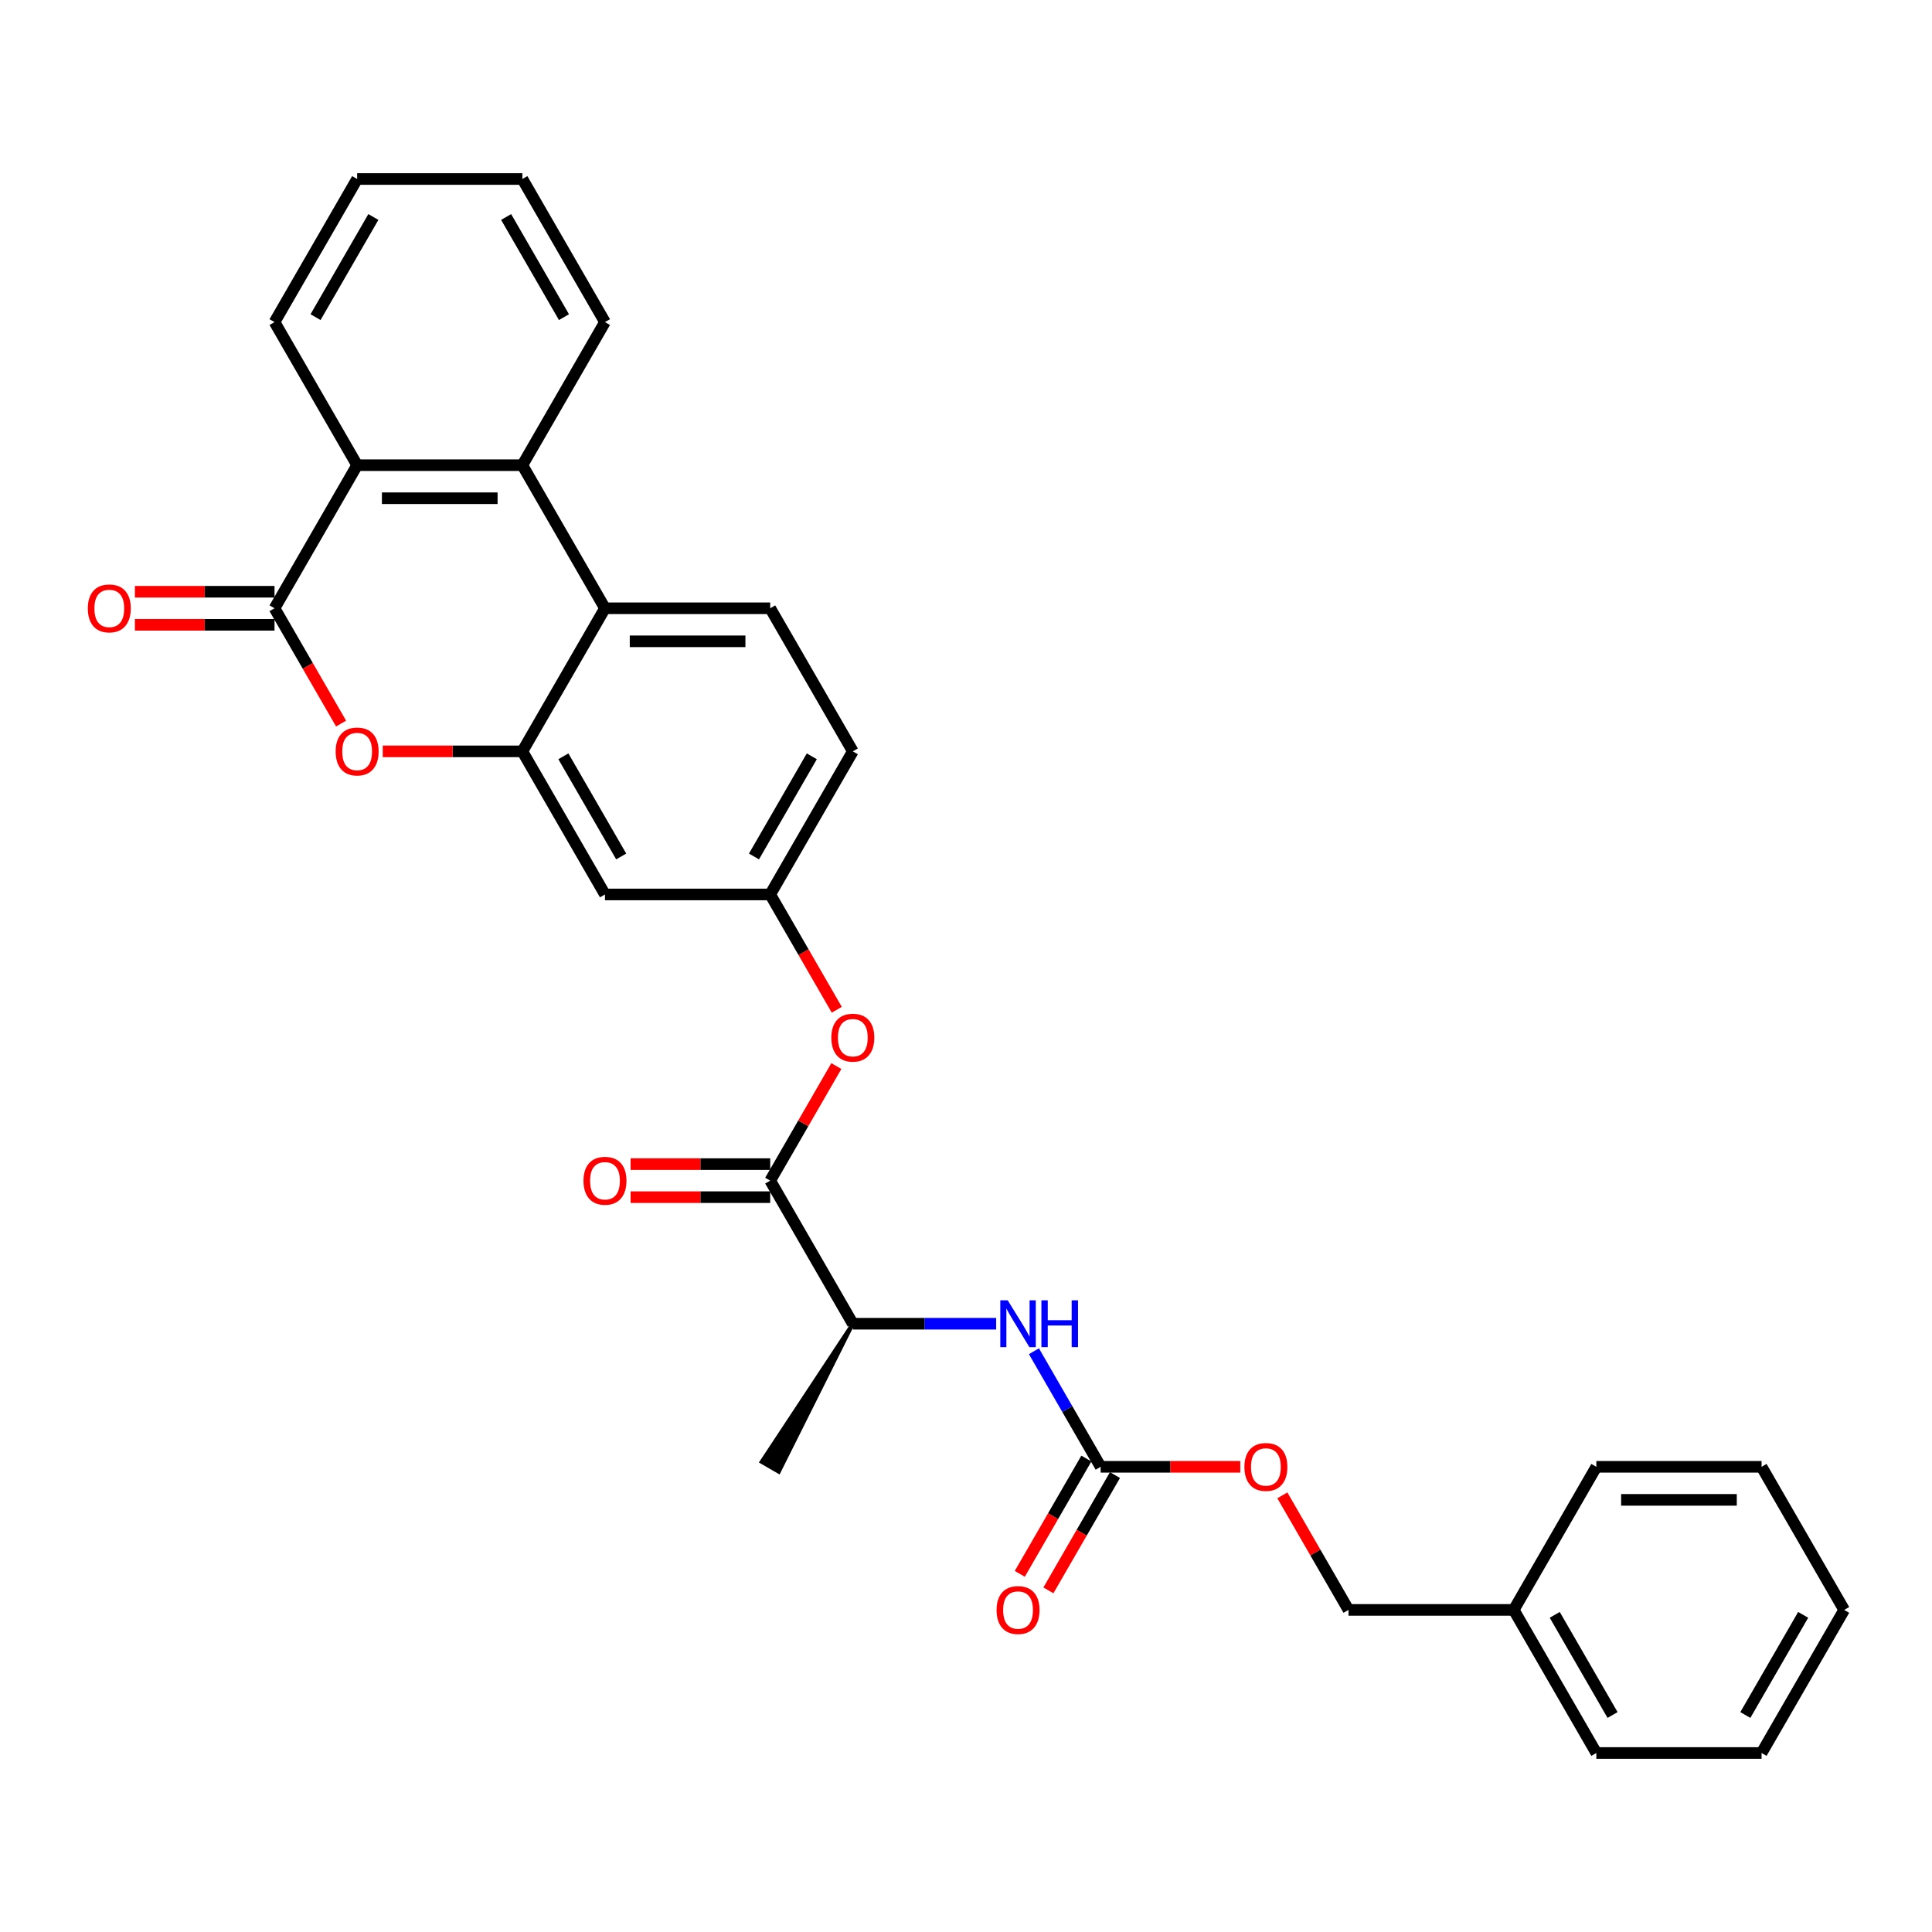 <?xml version='1.0' encoding='iso-8859-1'?>
<svg version='1.1' baseProfile='full'
              xmlns='http://www.w3.org/2000/svg'
                      xmlns:rdkit='http://www.rdkit.org/xml'
                      xmlns:xlink='http://www.w3.org/1999/xlink'
                  xml:space='preserve'
width='1000px' height='1000px' viewBox='0 0 1000 1000'>
<!-- END OF HEADER -->
<rect style='opacity:1.0;fill:#FFFFFF;stroke:none' width='1000' height='1000' x='0' y='0'> </rect>
<path class='bond-0' d='M 142.094,314.841 L 159.321,344.681' style='fill:none;fill-rule:evenodd;stroke:#000000;stroke-width:6px;stroke-linecap:butt;stroke-linejoin:miter;stroke-opacity:1' />
<path class='bond-0' d='M 159.321,344.681 L 176.549,374.52' style='fill:none;fill-rule:evenodd;stroke:#FF0000;stroke-width:6px;stroke-linecap:butt;stroke-linejoin:miter;stroke-opacity:1' />
<path class='bond-1' d='M 142.094,314.841 L 184.854,240.777' style='fill:none;fill-rule:evenodd;stroke:#000000;stroke-width:6px;stroke-linecap:butt;stroke-linejoin:miter;stroke-opacity:1' />
<path class='bond-2' d='M 142.094,306.289 L 105.961,306.289' style='fill:none;fill-rule:evenodd;stroke:#000000;stroke-width:6px;stroke-linecap:butt;stroke-linejoin:miter;stroke-opacity:1' />
<path class='bond-2' d='M 105.961,306.289 L 69.828,306.289' style='fill:none;fill-rule:evenodd;stroke:#FF0000;stroke-width:6px;stroke-linecap:butt;stroke-linejoin:miter;stroke-opacity:1' />
<path class='bond-2' d='M 142.094,323.393 L 105.961,323.393' style='fill:none;fill-rule:evenodd;stroke:#000000;stroke-width:6px;stroke-linecap:butt;stroke-linejoin:miter;stroke-opacity:1' />
<path class='bond-2' d='M 105.961,323.393 L 69.828,323.393' style='fill:none;fill-rule:evenodd;stroke:#FF0000;stroke-width:6px;stroke-linecap:butt;stroke-linejoin:miter;stroke-opacity:1' />
<path class='bond-3' d='M 270.375,388.905 L 234.243,388.905' style='fill:none;fill-rule:evenodd;stroke:#000000;stroke-width:6px;stroke-linecap:butt;stroke-linejoin:miter;stroke-opacity:1' />
<path class='bond-3' d='M 234.243,388.905 L 198.11,388.905' style='fill:none;fill-rule:evenodd;stroke:#FF0000;stroke-width:6px;stroke-linecap:butt;stroke-linejoin:miter;stroke-opacity:1' />
<path class='bond-4' d='M 270.375,388.905 L 313.136,462.968' style='fill:none;fill-rule:evenodd;stroke:#000000;stroke-width:6px;stroke-linecap:butt;stroke-linejoin:miter;stroke-opacity:1' />
<path class='bond-4' d='M 291.602,391.462 L 321.535,443.307' style='fill:none;fill-rule:evenodd;stroke:#000000;stroke-width:6px;stroke-linecap:butt;stroke-linejoin:miter;stroke-opacity:1' />
<path class='bond-5' d='M 270.375,388.905 L 313.136,314.841' style='fill:none;fill-rule:evenodd;stroke:#000000;stroke-width:6px;stroke-linecap:butt;stroke-linejoin:miter;stroke-opacity:1' />
<path class='bond-6' d='M 313.136,314.841 L 270.375,240.777' style='fill:none;fill-rule:evenodd;stroke:#000000;stroke-width:6px;stroke-linecap:butt;stroke-linejoin:miter;stroke-opacity:1' />
<path class='bond-7' d='M 313.136,314.841 L 398.657,314.841' style='fill:none;fill-rule:evenodd;stroke:#000000;stroke-width:6px;stroke-linecap:butt;stroke-linejoin:miter;stroke-opacity:1' />
<path class='bond-7' d='M 325.964,331.945 L 385.829,331.945' style='fill:none;fill-rule:evenodd;stroke:#000000;stroke-width:6px;stroke-linecap:butt;stroke-linejoin:miter;stroke-opacity:1' />
<path class='bond-8' d='M 270.375,240.777 L 184.854,240.777' style='fill:none;fill-rule:evenodd;stroke:#000000;stroke-width:6px;stroke-linecap:butt;stroke-linejoin:miter;stroke-opacity:1' />
<path class='bond-8' d='M 257.547,257.882 L 197.682,257.882' style='fill:none;fill-rule:evenodd;stroke:#000000;stroke-width:6px;stroke-linecap:butt;stroke-linejoin:miter;stroke-opacity:1' />
<path class='bond-9' d='M 270.375,240.777 L 313.136,166.714' style='fill:none;fill-rule:evenodd;stroke:#000000;stroke-width:6px;stroke-linecap:butt;stroke-linejoin:miter;stroke-opacity:1' />
<path class='bond-10' d='M 184.854,240.777 L 142.094,166.714' style='fill:none;fill-rule:evenodd;stroke:#000000;stroke-width:6px;stroke-linecap:butt;stroke-linejoin:miter;stroke-opacity:1' />
<path class='bond-11' d='M 398.657,611.095 L 415.777,581.444' style='fill:none;fill-rule:evenodd;stroke:#000000;stroke-width:6px;stroke-linecap:butt;stroke-linejoin:miter;stroke-opacity:1' />
<path class='bond-11' d='M 415.777,581.444 L 432.896,551.793' style='fill:none;fill-rule:evenodd;stroke:#FF0000;stroke-width:6px;stroke-linecap:butt;stroke-linejoin:miter;stroke-opacity:1' />
<path class='bond-12' d='M 398.657,611.095 L 441.418,685.159' style='fill:none;fill-rule:evenodd;stroke:#000000;stroke-width:6px;stroke-linecap:butt;stroke-linejoin:miter;stroke-opacity:1' />
<path class='bond-13' d='M 398.657,602.543 L 362.525,602.543' style='fill:none;fill-rule:evenodd;stroke:#000000;stroke-width:6px;stroke-linecap:butt;stroke-linejoin:miter;stroke-opacity:1' />
<path class='bond-13' d='M 362.525,602.543 L 326.392,602.543' style='fill:none;fill-rule:evenodd;stroke:#FF0000;stroke-width:6px;stroke-linecap:butt;stroke-linejoin:miter;stroke-opacity:1' />
<path class='bond-13' d='M 398.657,619.647 L 362.525,619.647' style='fill:none;fill-rule:evenodd;stroke:#000000;stroke-width:6px;stroke-linecap:butt;stroke-linejoin:miter;stroke-opacity:1' />
<path class='bond-13' d='M 362.525,619.647 L 326.392,619.647' style='fill:none;fill-rule:evenodd;stroke:#FF0000;stroke-width:6px;stroke-linecap:butt;stroke-linejoin:miter;stroke-opacity:1' />
<path class='bond-14' d='M 569.7,759.223 L 552.433,729.315' style='fill:none;fill-rule:evenodd;stroke:#000000;stroke-width:6px;stroke-linecap:butt;stroke-linejoin:miter;stroke-opacity:1' />
<path class='bond-14' d='M 552.433,729.315 L 535.165,699.407' style='fill:none;fill-rule:evenodd;stroke:#0000FF;stroke-width:6px;stroke-linecap:butt;stroke-linejoin:miter;stroke-opacity:1' />
<path class='bond-15' d='M 562.293,754.946 L 545.066,784.786' style='fill:none;fill-rule:evenodd;stroke:#000000;stroke-width:6px;stroke-linecap:butt;stroke-linejoin:miter;stroke-opacity:1' />
<path class='bond-15' d='M 545.066,784.786 L 527.838,814.625' style='fill:none;fill-rule:evenodd;stroke:#FF0000;stroke-width:6px;stroke-linecap:butt;stroke-linejoin:miter;stroke-opacity:1' />
<path class='bond-15' d='M 577.106,763.499 L 559.878,793.338' style='fill:none;fill-rule:evenodd;stroke:#000000;stroke-width:6px;stroke-linecap:butt;stroke-linejoin:miter;stroke-opacity:1' />
<path class='bond-15' d='M 559.878,793.338 L 542.651,823.177' style='fill:none;fill-rule:evenodd;stroke:#FF0000;stroke-width:6px;stroke-linecap:butt;stroke-linejoin:miter;stroke-opacity:1' />
<path class='bond-16' d='M 569.7,759.223 L 605.833,759.223' style='fill:none;fill-rule:evenodd;stroke:#000000;stroke-width:6px;stroke-linecap:butt;stroke-linejoin:miter;stroke-opacity:1' />
<path class='bond-16' d='M 605.833,759.223 L 641.965,759.223' style='fill:none;fill-rule:evenodd;stroke:#FF0000;stroke-width:6px;stroke-linecap:butt;stroke-linejoin:miter;stroke-opacity:1' />
<path class='bond-17' d='M 515.616,685.159 L 478.517,685.159' style='fill:none;fill-rule:evenodd;stroke:#0000FF;stroke-width:6px;stroke-linecap:butt;stroke-linejoin:miter;stroke-opacity:1' />
<path class='bond-17' d='M 478.517,685.159 L 441.418,685.159' style='fill:none;fill-rule:evenodd;stroke:#000000;stroke-width:6px;stroke-linecap:butt;stroke-linejoin:miter;stroke-opacity:1' />
<path class='bond-18' d='M 313.136,462.968 L 398.657,462.968' style='fill:none;fill-rule:evenodd;stroke:#000000;stroke-width:6px;stroke-linecap:butt;stroke-linejoin:miter;stroke-opacity:1' />
<path class='bond-19' d='M 433.113,522.647 L 415.885,492.808' style='fill:none;fill-rule:evenodd;stroke:#FF0000;stroke-width:6px;stroke-linecap:butt;stroke-linejoin:miter;stroke-opacity:1' />
<path class='bond-19' d='M 415.885,492.808 L 398.657,462.968' style='fill:none;fill-rule:evenodd;stroke:#000000;stroke-width:6px;stroke-linecap:butt;stroke-linejoin:miter;stroke-opacity:1' />
<path class='bond-20' d='M 398.657,314.841 L 441.418,388.905' style='fill:none;fill-rule:evenodd;stroke:#000000;stroke-width:6px;stroke-linecap:butt;stroke-linejoin:miter;stroke-opacity:1' />
<path class='bond-21' d='M 441.418,685.159 L 394.214,756.657 L 403.101,761.788 Z' style='fill:#000000;fill-rule:evenodd;fill-opacity:1;stroke:#000000;stroke-width:2px;stroke-linecap:butt;stroke-linejoin:miter;stroke-opacity:1;' />
<path class='bond-22' d='M 398.657,462.968 L 441.418,388.905' style='fill:none;fill-rule:evenodd;stroke:#000000;stroke-width:6px;stroke-linecap:butt;stroke-linejoin:miter;stroke-opacity:1' />
<path class='bond-22' d='M 390.259,443.307 L 420.191,391.462' style='fill:none;fill-rule:evenodd;stroke:#000000;stroke-width:6px;stroke-linecap:butt;stroke-linejoin:miter;stroke-opacity:1' />
<path class='bond-23' d='M 663.743,773.983 L 680.863,803.635' style='fill:none;fill-rule:evenodd;stroke:#FF0000;stroke-width:6px;stroke-linecap:butt;stroke-linejoin:miter;stroke-opacity:1' />
<path class='bond-23' d='M 680.863,803.635 L 697.982,833.286' style='fill:none;fill-rule:evenodd;stroke:#000000;stroke-width:6px;stroke-linecap:butt;stroke-linejoin:miter;stroke-opacity:1' />
<path class='bond-24' d='M 697.982,833.286 L 783.503,833.286' style='fill:none;fill-rule:evenodd;stroke:#000000;stroke-width:6px;stroke-linecap:butt;stroke-linejoin:miter;stroke-opacity:1' />
<path class='bond-25' d='M 313.136,166.714 L 270.375,92.65' style='fill:none;fill-rule:evenodd;stroke:#000000;stroke-width:6px;stroke-linecap:butt;stroke-linejoin:miter;stroke-opacity:1' />
<path class='bond-25' d='M 291.909,164.156 L 261.977,112.312' style='fill:none;fill-rule:evenodd;stroke:#000000;stroke-width:6px;stroke-linecap:butt;stroke-linejoin:miter;stroke-opacity:1' />
<path class='bond-26' d='M 783.503,833.286 L 826.264,907.35' style='fill:none;fill-rule:evenodd;stroke:#000000;stroke-width:6px;stroke-linecap:butt;stroke-linejoin:miter;stroke-opacity:1' />
<path class='bond-26' d='M 804.73,835.844 L 834.662,887.688' style='fill:none;fill-rule:evenodd;stroke:#000000;stroke-width:6px;stroke-linecap:butt;stroke-linejoin:miter;stroke-opacity:1' />
<path class='bond-27' d='M 783.503,833.286 L 826.264,759.223' style='fill:none;fill-rule:evenodd;stroke:#000000;stroke-width:6px;stroke-linecap:butt;stroke-linejoin:miter;stroke-opacity:1' />
<path class='bond-28' d='M 142.094,166.714 L 184.854,92.65' style='fill:none;fill-rule:evenodd;stroke:#000000;stroke-width:6px;stroke-linecap:butt;stroke-linejoin:miter;stroke-opacity:1' />
<path class='bond-28' d='M 163.32,164.156 L 193.253,112.312' style='fill:none;fill-rule:evenodd;stroke:#000000;stroke-width:6px;stroke-linecap:butt;stroke-linejoin:miter;stroke-opacity:1' />
<path class='bond-29' d='M 826.264,907.35 L 911.785,907.35' style='fill:none;fill-rule:evenodd;stroke:#000000;stroke-width:6px;stroke-linecap:butt;stroke-linejoin:miter;stroke-opacity:1' />
<path class='bond-30' d='M 826.264,759.223 L 911.785,759.223' style='fill:none;fill-rule:evenodd;stroke:#000000;stroke-width:6px;stroke-linecap:butt;stroke-linejoin:miter;stroke-opacity:1' />
<path class='bond-30' d='M 839.092,776.327 L 898.957,776.327' style='fill:none;fill-rule:evenodd;stroke:#000000;stroke-width:6px;stroke-linecap:butt;stroke-linejoin:miter;stroke-opacity:1' />
<path class='bond-31' d='M 270.375,92.65 L 184.854,92.65' style='fill:none;fill-rule:evenodd;stroke:#000000;stroke-width:6px;stroke-linecap:butt;stroke-linejoin:miter;stroke-opacity:1' />
<path class='bond-32' d='M 911.785,759.223 L 954.545,833.286' style='fill:none;fill-rule:evenodd;stroke:#000000;stroke-width:6px;stroke-linecap:butt;stroke-linejoin:miter;stroke-opacity:1' />
<path class='bond-33' d='M 911.785,907.35 L 954.545,833.286' style='fill:none;fill-rule:evenodd;stroke:#000000;stroke-width:6px;stroke-linecap:butt;stroke-linejoin:miter;stroke-opacity:1' />
<path class='bond-33' d='M 903.386,887.688 L 933.319,835.844' style='fill:none;fill-rule:evenodd;stroke:#000000;stroke-width:6px;stroke-linecap:butt;stroke-linejoin:miter;stroke-opacity:1' />
<path  class='atom-2' d='M 173.736 388.973
Q 173.736 383.158, 176.61 379.908
Q 179.483 376.658, 184.854 376.658
Q 190.225 376.658, 193.098 379.908
Q 195.972 383.158, 195.972 388.973
Q 195.972 394.857, 193.064 398.209
Q 190.157 401.528, 184.854 401.528
Q 179.518 401.528, 176.61 398.209
Q 173.736 394.891, 173.736 388.973
M 184.854 398.791
Q 188.549 398.791, 190.533 396.328
Q 192.551 393.831, 192.551 388.973
Q 192.551 384.218, 190.533 381.823
Q 188.549 379.395, 184.854 379.395
Q 181.16 379.395, 179.141 381.789
Q 177.157 384.184, 177.157 388.973
Q 177.157 393.865, 179.141 396.328
Q 181.16 398.791, 184.854 398.791
' fill='#FF0000'/>
<path  class='atom-8' d='M 521.586 673.049
L 529.522 685.877
Q 530.309 687.143, 531.574 689.435
Q 532.84 691.727, 532.909 691.864
L 532.909 673.049
L 536.124 673.049
L 536.124 697.269
L 532.806 697.269
L 524.288 683.243
Q 523.296 681.601, 522.236 679.72
Q 521.209 677.838, 520.901 677.257
L 520.901 697.269
L 517.754 697.269
L 517.754 673.049
L 521.586 673.049
' fill='#0000FF'/>
<path  class='atom-8' d='M 539.032 673.049
L 542.316 673.049
L 542.316 683.346
L 554.699 683.346
L 554.699 673.049
L 557.983 673.049
L 557.983 697.269
L 554.699 697.269
L 554.699 686.083
L 542.316 686.083
L 542.316 697.269
L 539.032 697.269
L 539.032 673.049
' fill='#0000FF'/>
<path  class='atom-10' d='M 430.3 537.1
Q 430.3 531.285, 433.174 528.035
Q 436.047 524.785, 441.418 524.785
Q 446.789 524.785, 449.662 528.035
Q 452.536 531.285, 452.536 537.1
Q 452.536 542.984, 449.628 546.337
Q 446.72 549.655, 441.418 549.655
Q 436.081 549.655, 433.174 546.337
Q 430.3 543.018, 430.3 537.1
M 441.418 546.918
Q 445.112 546.918, 447.097 544.455
Q 449.115 541.958, 449.115 537.1
Q 449.115 532.345, 447.097 529.951
Q 445.112 527.522, 441.418 527.522
Q 437.723 527.522, 435.705 529.916
Q 433.721 532.311, 433.721 537.1
Q 433.721 541.992, 435.705 544.455
Q 437.723 546.918, 441.418 546.918
' fill='#FF0000'/>
<path  class='atom-14' d='M 45.455 314.909
Q 45.455 309.094, 48.328 305.844
Q 51.202 302.594, 56.572 302.594
Q 61.943 302.594, 64.817 305.844
Q 67.69 309.094, 67.69 314.909
Q 67.69 320.793, 64.782 324.146
Q 61.875 327.464, 56.572 327.464
Q 51.236 327.464, 48.328 324.146
Q 45.455 320.828, 45.455 314.909
M 56.572 324.727
Q 60.267 324.727, 62.251 322.264
Q 64.269 319.767, 64.269 314.909
Q 64.269 310.154, 62.251 307.76
Q 60.267 305.331, 56.572 305.331
Q 52.878 305.331, 50.859 307.726
Q 48.875 310.12, 48.875 314.909
Q 48.875 319.801, 50.859 322.264
Q 52.878 324.727, 56.572 324.727
' fill='#FF0000'/>
<path  class='atom-15' d='M 302.018 611.164
Q 302.018 605.348, 304.892 602.099
Q 307.765 598.849, 313.136 598.849
Q 318.507 598.849, 321.38 602.099
Q 324.254 605.348, 324.254 611.164
Q 324.254 617.048, 321.346 620.4
Q 318.438 623.718, 313.136 623.718
Q 307.8 623.718, 304.892 620.4
Q 302.018 617.082, 302.018 611.164
M 313.136 620.982
Q 316.831 620.982, 318.815 618.519
Q 320.833 616.021, 320.833 611.164
Q 320.833 606.409, 318.815 604.014
Q 316.831 601.585, 313.136 601.585
Q 309.442 601.585, 307.423 603.98
Q 305.439 606.375, 305.439 611.164
Q 305.439 616.056, 307.423 618.519
Q 309.442 620.982, 313.136 620.982
' fill='#FF0000'/>
<path  class='atom-16' d='M 515.821 833.355
Q 515.821 827.539, 518.695 824.289
Q 521.568 821.039, 526.939 821.039
Q 532.31 821.039, 535.183 824.289
Q 538.057 827.539, 538.057 833.355
Q 538.057 839.238, 535.149 842.591
Q 532.242 845.909, 526.939 845.909
Q 521.603 845.909, 518.695 842.591
Q 515.821 839.273, 515.821 833.355
M 526.939 843.172
Q 530.634 843.172, 532.618 840.709
Q 534.636 838.212, 534.636 833.355
Q 534.636 828.6, 532.618 826.205
Q 530.634 823.776, 526.939 823.776
Q 523.245 823.776, 521.226 826.171
Q 519.242 828.565, 519.242 833.355
Q 519.242 838.246, 521.226 840.709
Q 523.245 843.172, 526.939 843.172
' fill='#FF0000'/>
<path  class='atom-17' d='M 644.103 759.291
Q 644.103 753.475, 646.977 750.226
Q 649.85 746.976, 655.221 746.976
Q 660.592 746.976, 663.465 750.226
Q 666.339 753.475, 666.339 759.291
Q 666.339 765.175, 663.431 768.527
Q 660.523 771.845, 655.221 771.845
Q 649.885 771.845, 646.977 768.527
Q 644.103 765.209, 644.103 759.291
M 655.221 769.109
Q 658.916 769.109, 660.9 766.646
Q 662.918 764.149, 662.918 759.291
Q 662.918 754.536, 660.9 752.141
Q 658.916 749.713, 655.221 749.713
Q 651.527 749.713, 649.508 752.107
Q 647.524 754.502, 647.524 759.291
Q 647.524 764.183, 649.508 766.646
Q 651.527 769.109, 655.221 769.109
' fill='#FF0000'/>
</svg>

